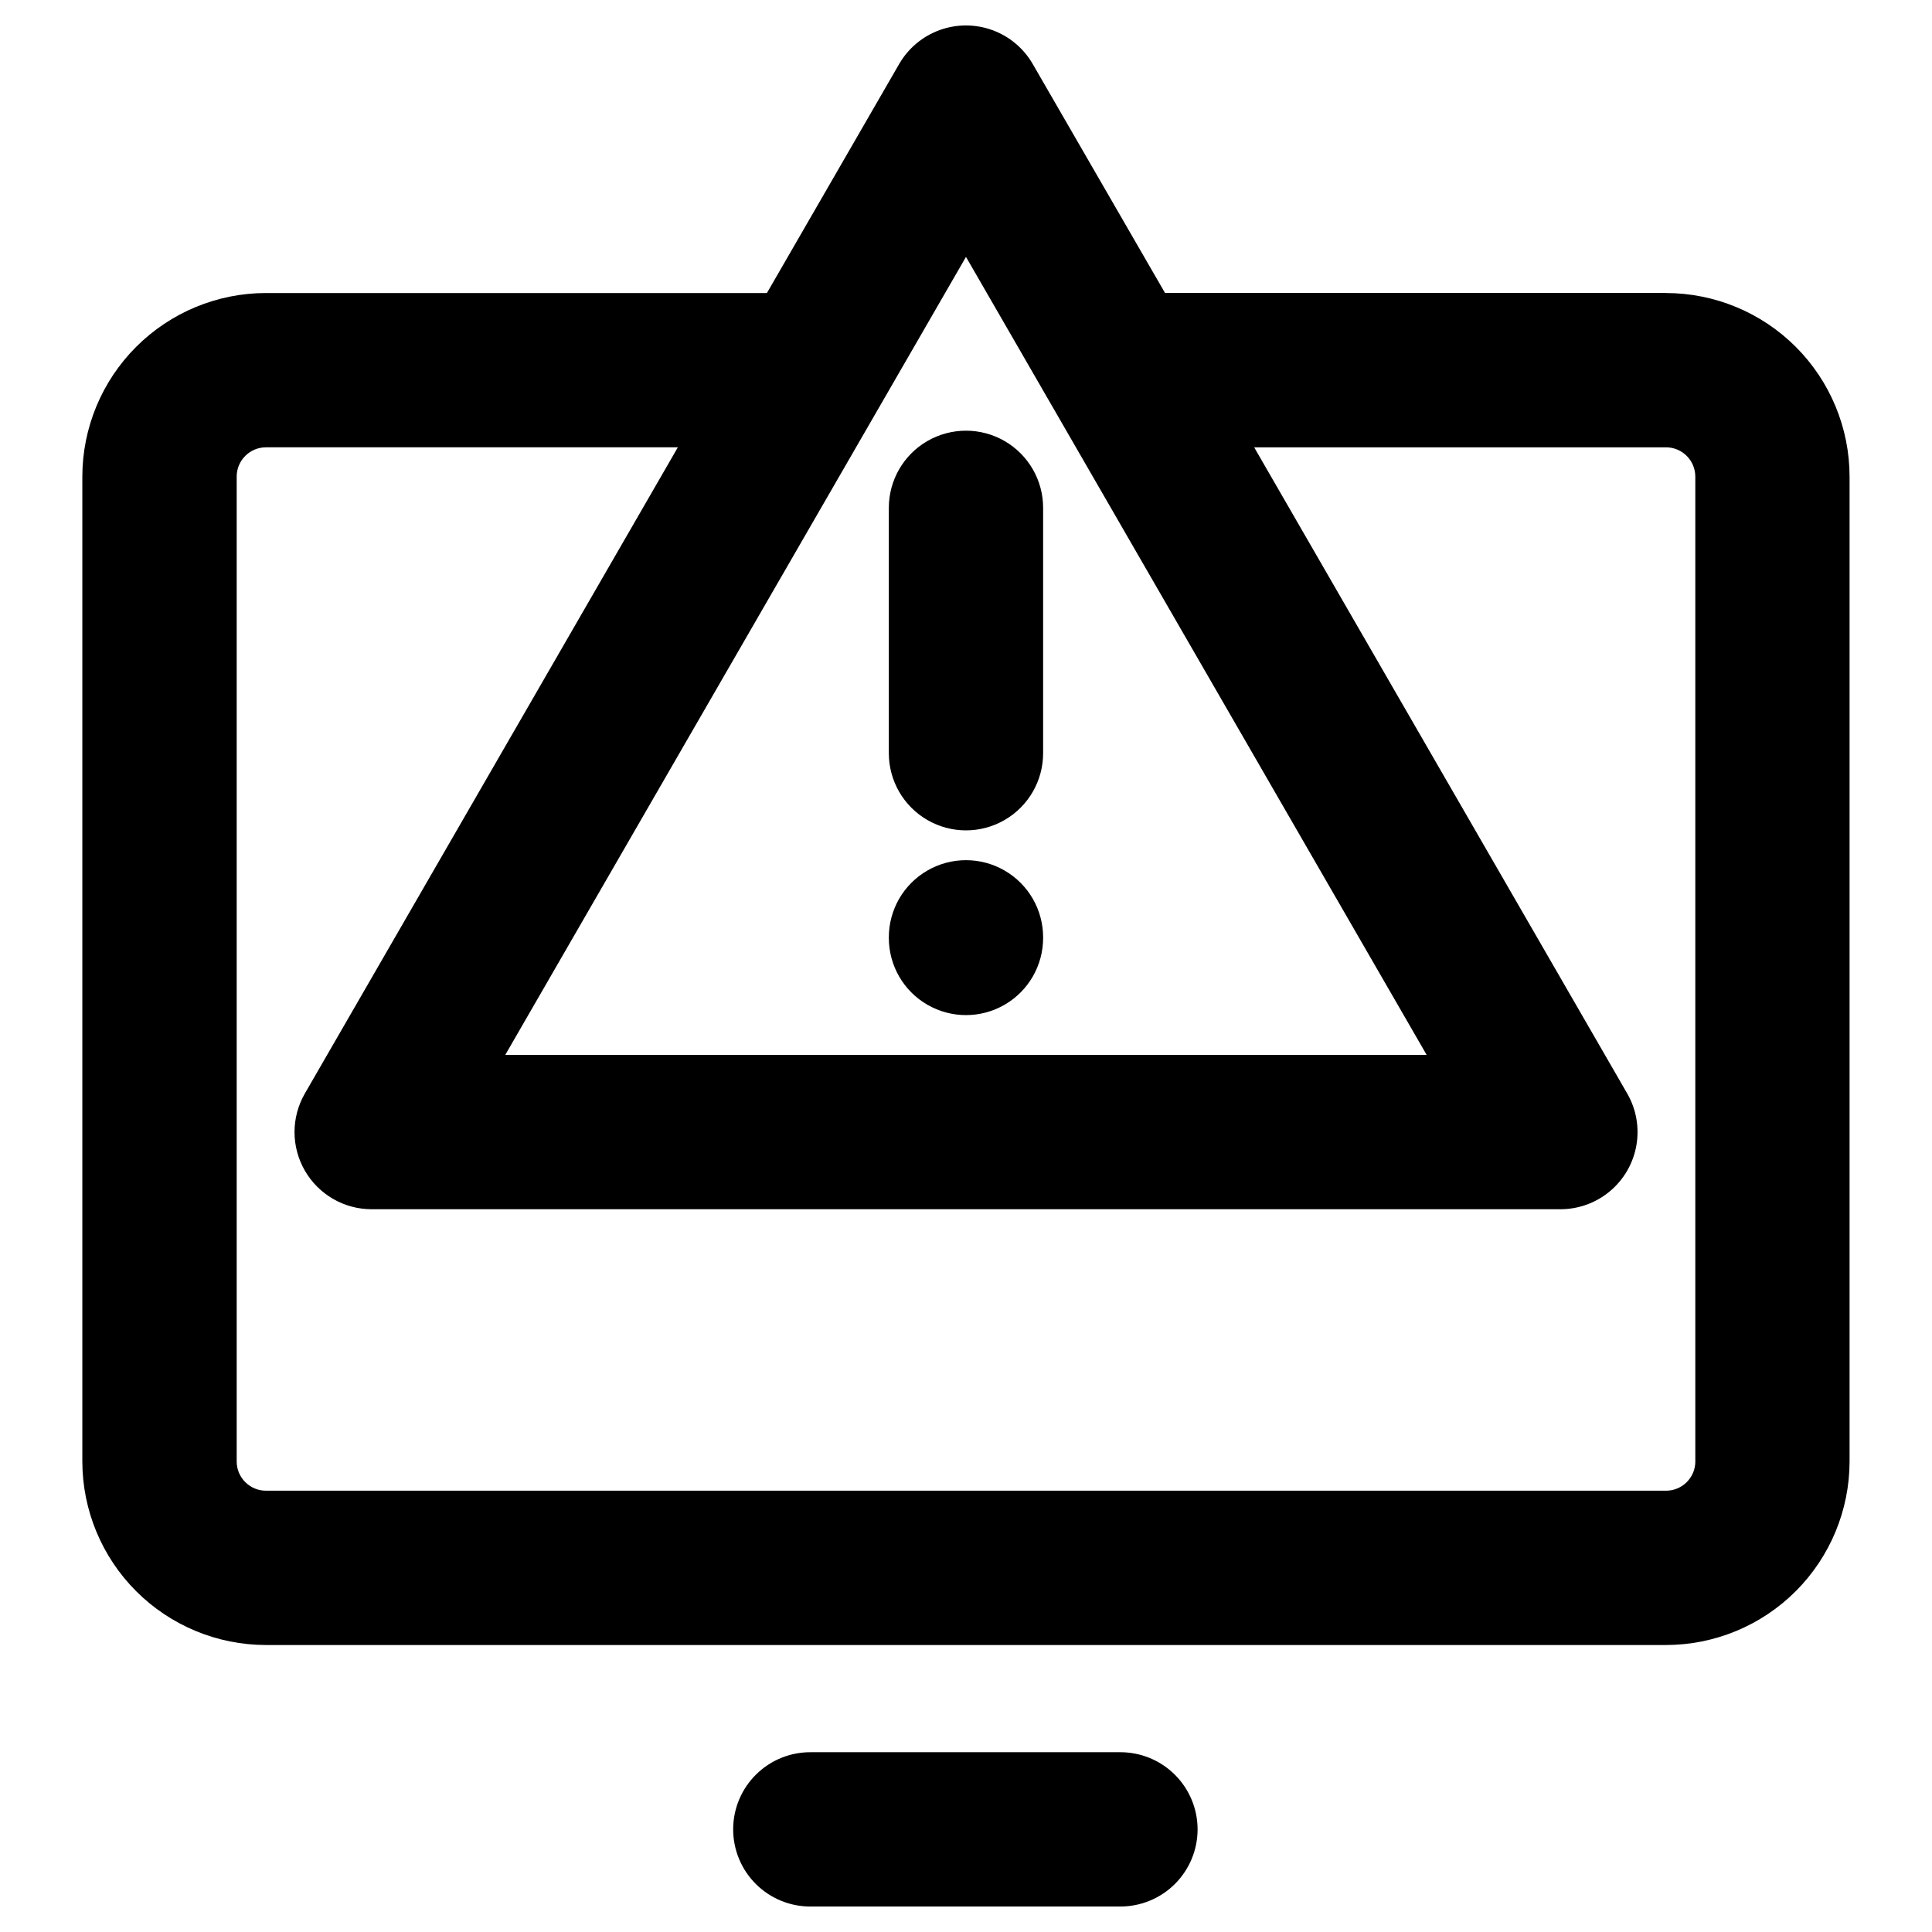 <?xml version="1.0" encoding="UTF-8"?>
<!-- The Best Svg Icon site in the world: iconSvg.co, Visit us! https://iconsvg.co -->
<svg fill="#000000" width="800px" height="800px" version="1.1" viewBox="144 144 512 512" xmlns="http://www.w3.org/2000/svg">
 <path d="m379.55 392.57v-0.172c0-7.301 3.894-14.051 10.223-17.703 6.324-3.652 14.117-3.652 20.441 0 6.328 3.652 10.223 10.402 10.223 17.703v0.172c0 7.305-3.894 14.055-10.223 17.703-6.324 3.652-14.117 3.652-20.441 0-6.328-3.648-10.223-10.398-10.223-17.703zm0-48.934v-65.055c0-7.305 3.894-14.055 10.223-17.707 6.324-3.648 14.117-3.648 20.441 0 6.328 3.652 10.223 10.402 10.223 17.707v65.035c0 7.301-3.894 14.051-10.223 17.703-6.324 3.652-14.117 3.652-20.441 0-6.328-3.652-10.223-10.402-10.223-17.703zm81.824 285.17c-0.004 5.422-2.164 10.621-6 14.457-3.836 3.832-9.035 5.984-14.461 5.984h-81.84c-5.481 0.09-10.766-2.023-14.672-5.871-3.906-3.844-6.106-9.094-6.106-14.574 0-5.481 2.199-10.73 6.106-14.574s9.191-5.961 14.672-5.871h81.84c5.426 0 10.629 2.152 14.465 5.988 3.836 3.836 5.992 9.035 5.996 14.461zm131.9-97.496v-261.01c-0.008-4.281-3.481-7.754-7.766-7.754h-109.14l98.863 171.25c2.402 4.164 3.258 9.043 2.422 13.777-0.836 4.734-3.312 9.023-7 12.113-3.684 3.09-8.34 4.781-13.148 4.777h-315.01c-7.305 0-14.051-3.898-17.703-10.223-3.652-6.328-3.656-14.121-0.004-20.445l98.848-171.25h-109.15c-4.281 0-7.758 3.473-7.762 7.754v261.01c0.008 4.281 3.481 7.746 7.762 7.742h371.03c4.281 0.004 7.754-3.461 7.766-7.742zm-193.28-319.23-122.1 211.49h244.19zm185.5 9.547h-132.76l-35.047-60.66c-2.402-4.16-6.191-7.344-10.711-8.988-4.516-1.645-9.465-1.645-13.98 0-4.516 1.645-8.309 4.828-10.711 8.988l-35.043 60.688h-132.77c-12.898 0.012-25.266 5.141-34.387 14.262-9.121 9.121-14.25 21.484-14.266 34.383v261.01c0.02 12.898 5.148 25.262 14.27 34.379 9.121 9.117 21.488 14.246 34.383 14.258h371.03c12.898-0.012 25.262-5.141 34.383-14.258 9.121-9.117 14.254-21.48 14.27-34.379v-261.01c-0.012-12.898-5.144-25.266-14.266-34.387-9.121-9.117-21.488-14.246-34.387-14.258z" fill-rule="evenodd"/>
</svg>
